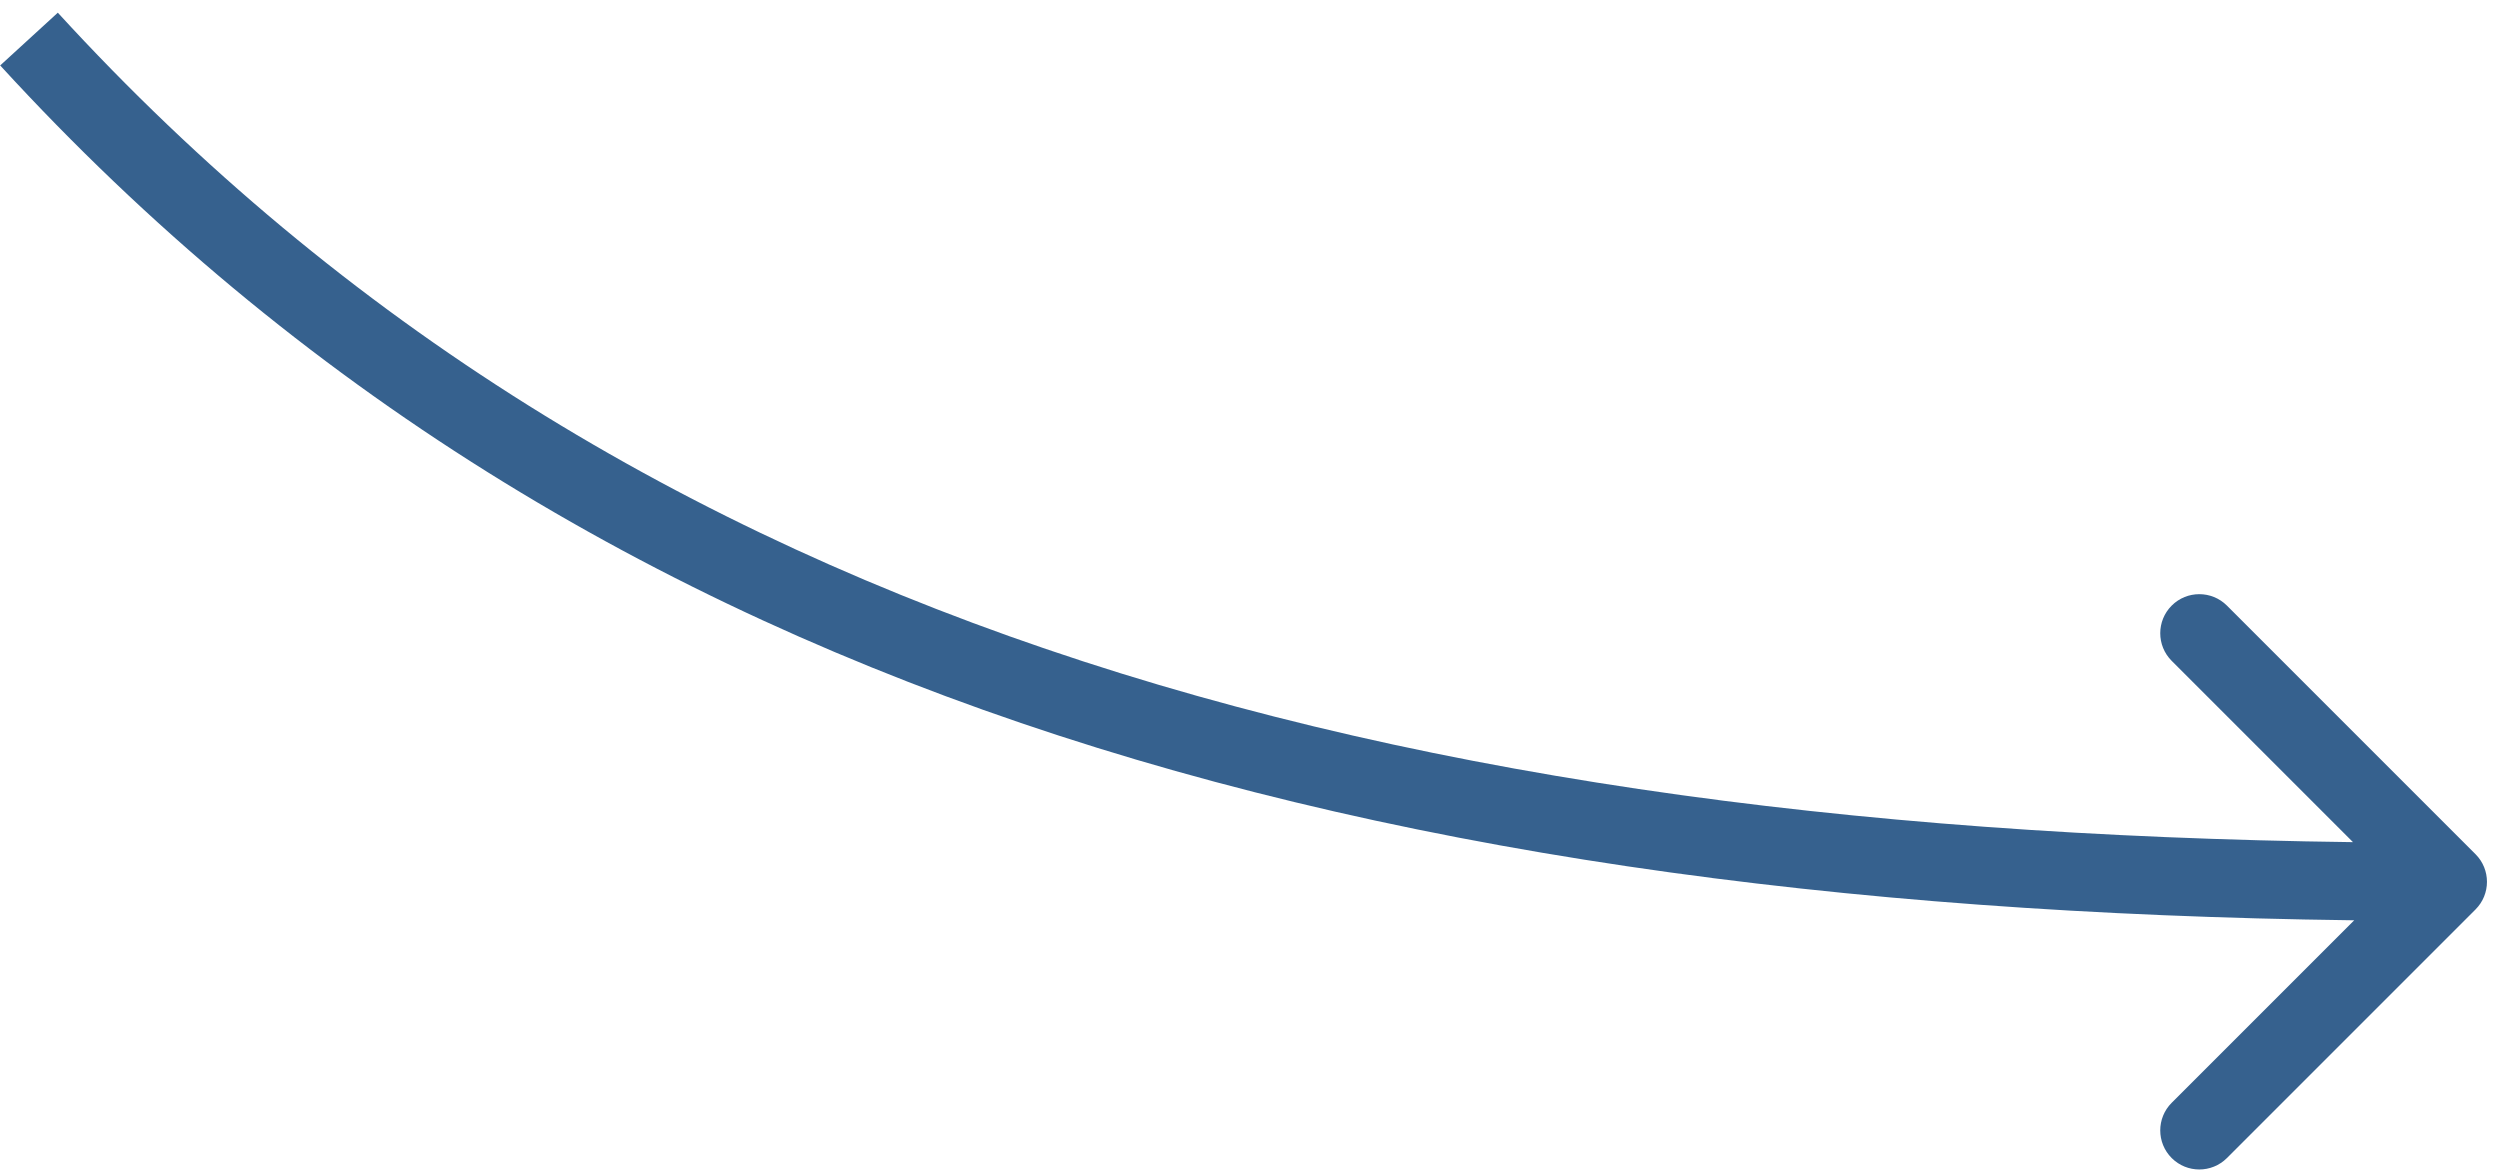 <svg width="96" height="45" viewBox="0 0 96 45" fill="none" xmlns="http://www.w3.org/2000/svg">
<path d="M95.06 34.923C95.646 34.337 95.646 33.387 95.06 32.801L85.514 23.255C84.928 22.67 83.978 22.67 83.393 23.255C82.807 23.841 82.807 24.791 83.393 25.377L91.878 33.862L83.393 42.347C82.807 42.933 82.807 43.883 83.393 44.469C83.978 45.054 84.928 45.054 85.514 44.469L95.06 34.923ZM0.007 2.513C22.745 27.348 54.366 35.362 93.999 35.362V32.362C54.721 32.362 24.128 24.415 2.22 0.487L0.007 2.513Z" fill="#36618E"/>
</svg>
